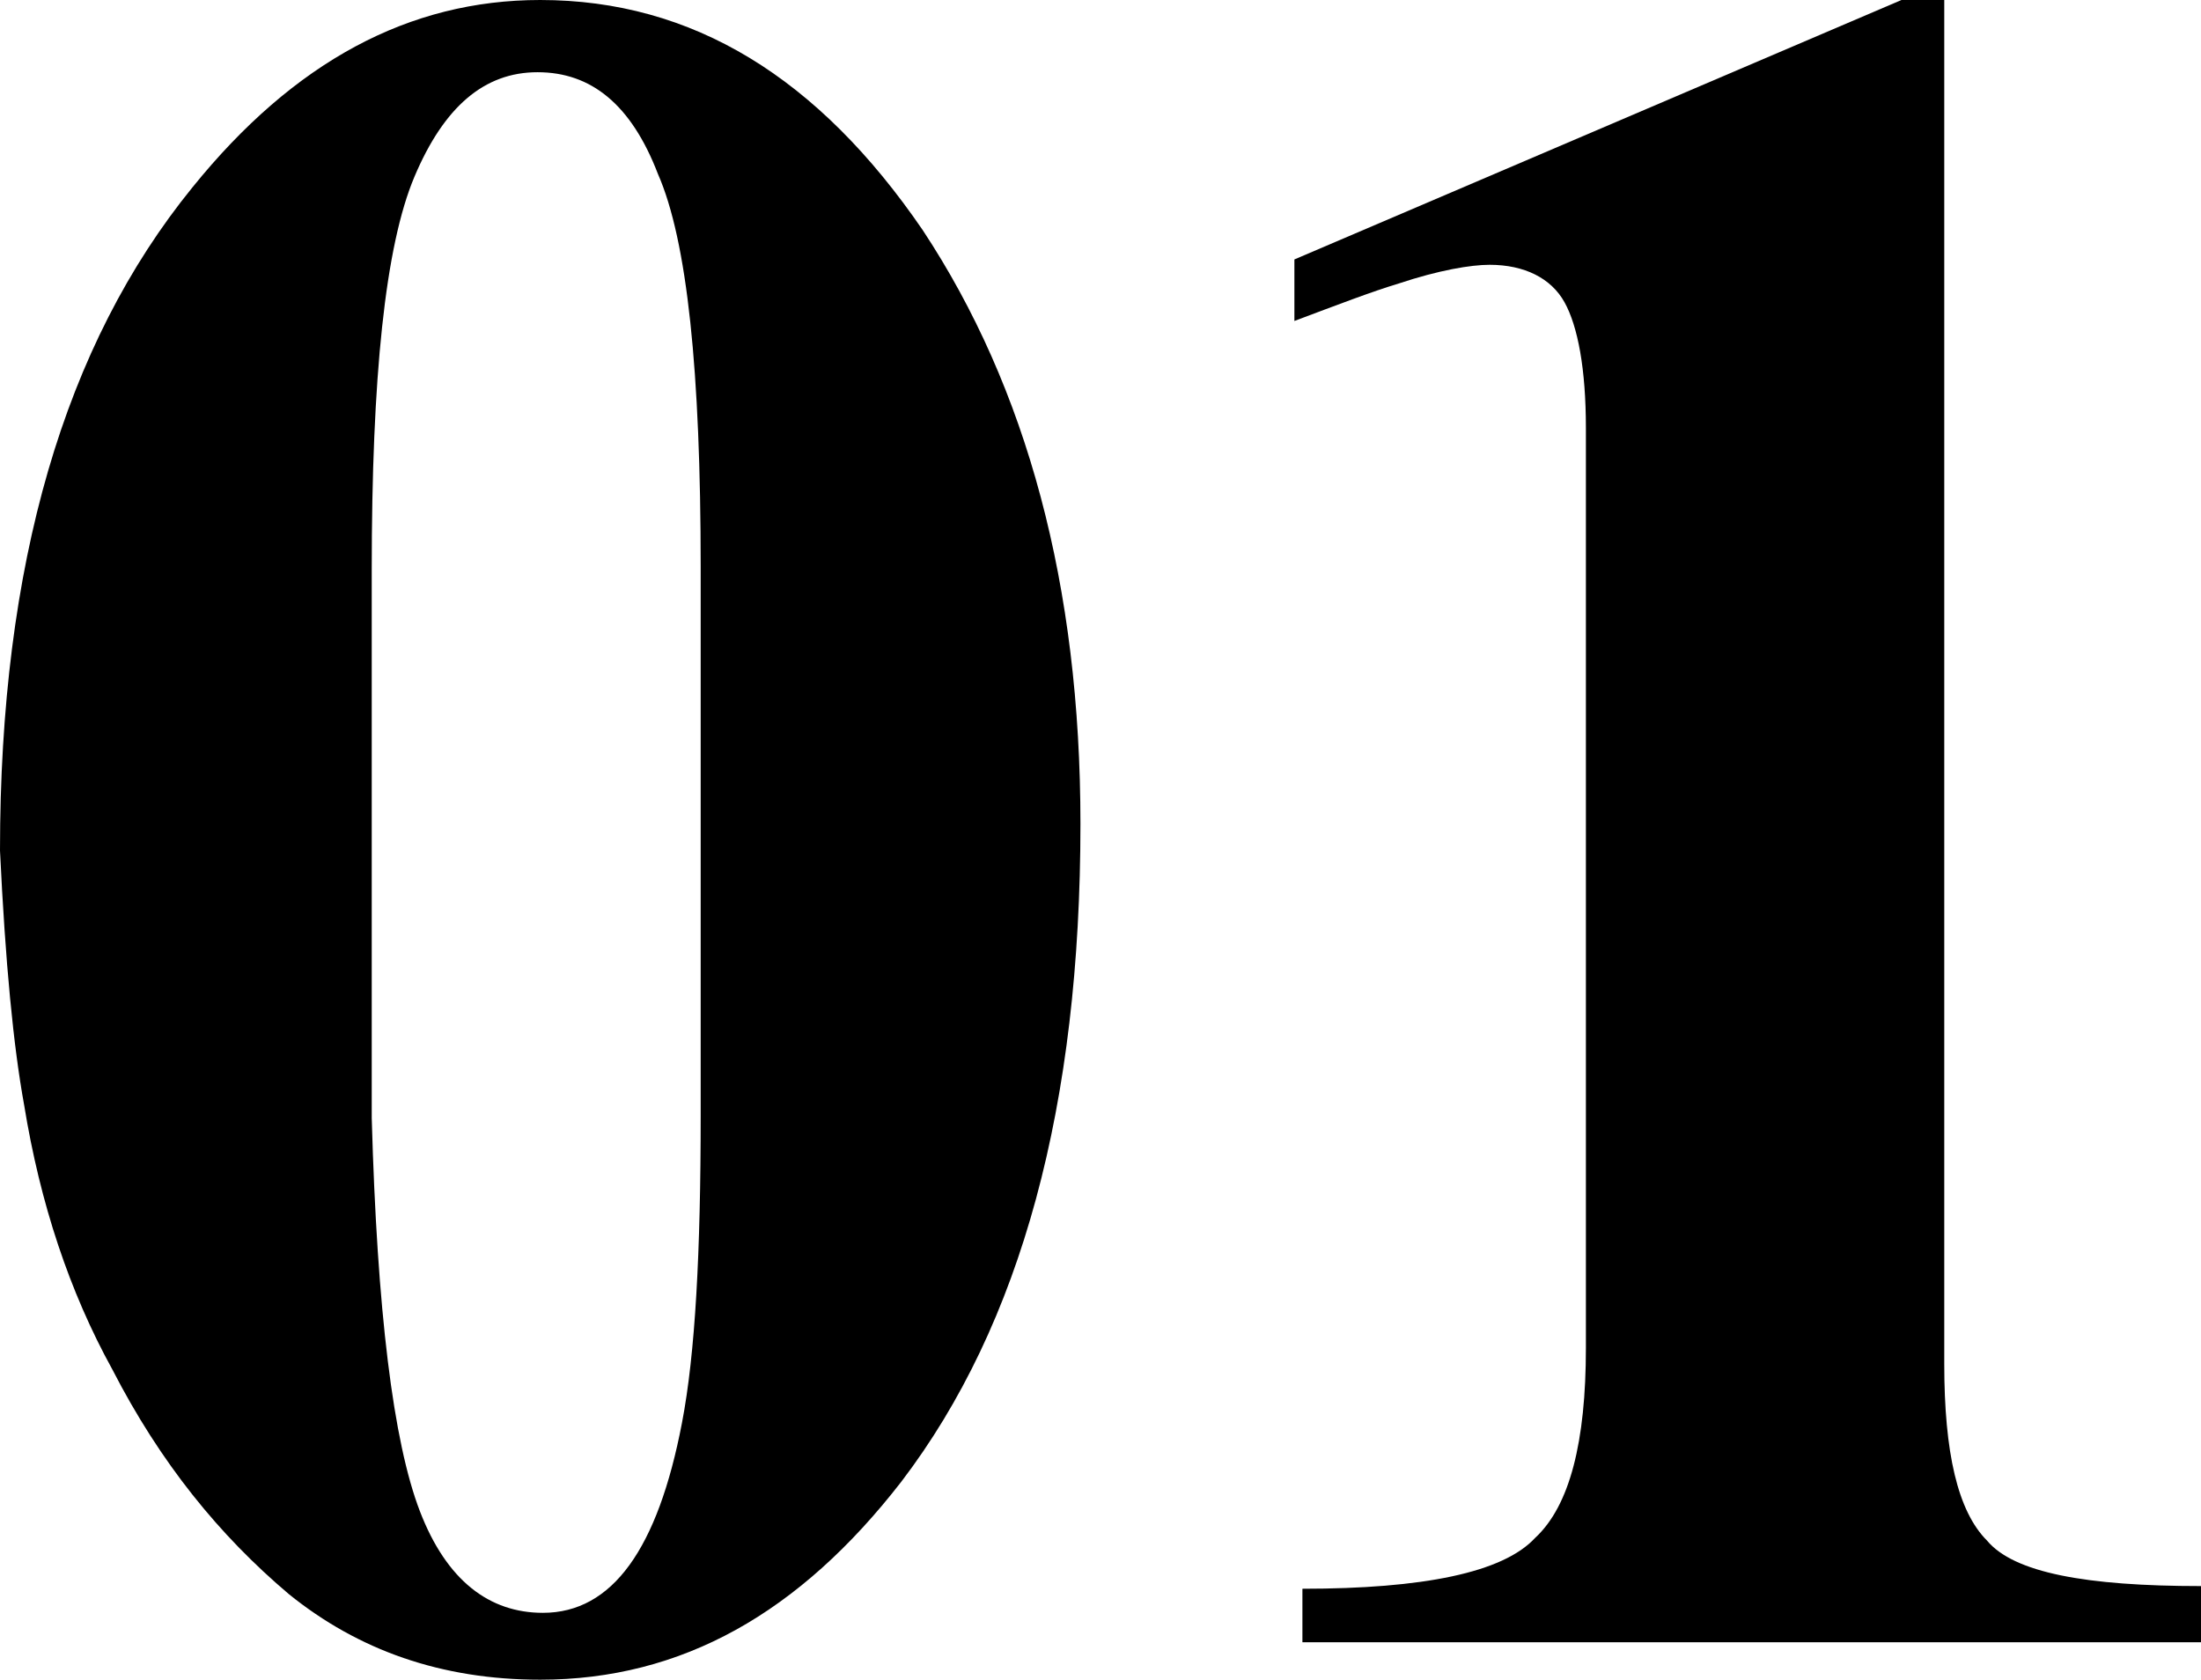 <?xml version="1.0" encoding="utf-8"?>
<!-- Generator: Adobe Illustrator 25.4.1, SVG Export Plug-In . SVG Version: 6.00 Build 0)  -->
<svg version="1.1" id="レイヤー_1" xmlns="http://www.w3.org/2000/svg" xmlns:xlink="http://www.w3.org/1999/xlink" x="0px"
	 y="0px" viewBox="0 0 82.3 62.8" style="enable-background:new 0 0 82.3 62.8;" xml:space="preserve">
<g>
	<path d="M7.2,7c3.8-4.7,8.1-7,13-7c5.7,0,10.4,2.9,14.3,8.6c3.9,5.9,5.9,13.3,5.9,22.2c0,10.5-2.2,18.7-6.7,24.6
		c-3.8,4.9-8.2,7.4-13.5,7.4c-3.7,0-6.8-1.1-9.4-3.2c-2.6-2.2-4.8-4.9-6.6-8.4c-1.6-2.9-2.7-6.2-3.3-9.9C0.5,39.1,0.2,36,0,31.8
		C0,21.1,2.4,12.9,7.2,7z M15.7,56.5c1,2.6,2.6,3.8,4.6,3.8c2.6,0,4.3-2.4,5.2-7.1c0.5-2.6,0.7-6.4,0.7-11.5V21.2
		c0-7.3-0.5-12.2-1.6-14.7c-1-2.6-2.5-3.8-4.5-3.8c-2,0-3.5,1.3-4.6,3.9s-1.6,7.5-1.6,14.7v20.5C14.1,49,14.7,53.9,15.7,56.5z"/>
	<path d="M48.7,59.4c4.5,0,7.5-0.6,8.7-1.9c1.3-1.2,1.9-3.6,1.9-7.1V16c0-2.2-0.3-3.8-0.8-4.7c-0.5-0.9-1.5-1.4-2.8-1.4
		c-0.7,0-1.9,0.2-3.4,0.7c-1,0.3-2.3,0.8-3.9,1.4V9.7L71.1,0h1.6v51c0,3.3,0.5,5.5,1.6,6.6c1,1.2,3.7,1.7,8,1.7v2.1H48.7V59.4z"/>
</g>
</svg>
